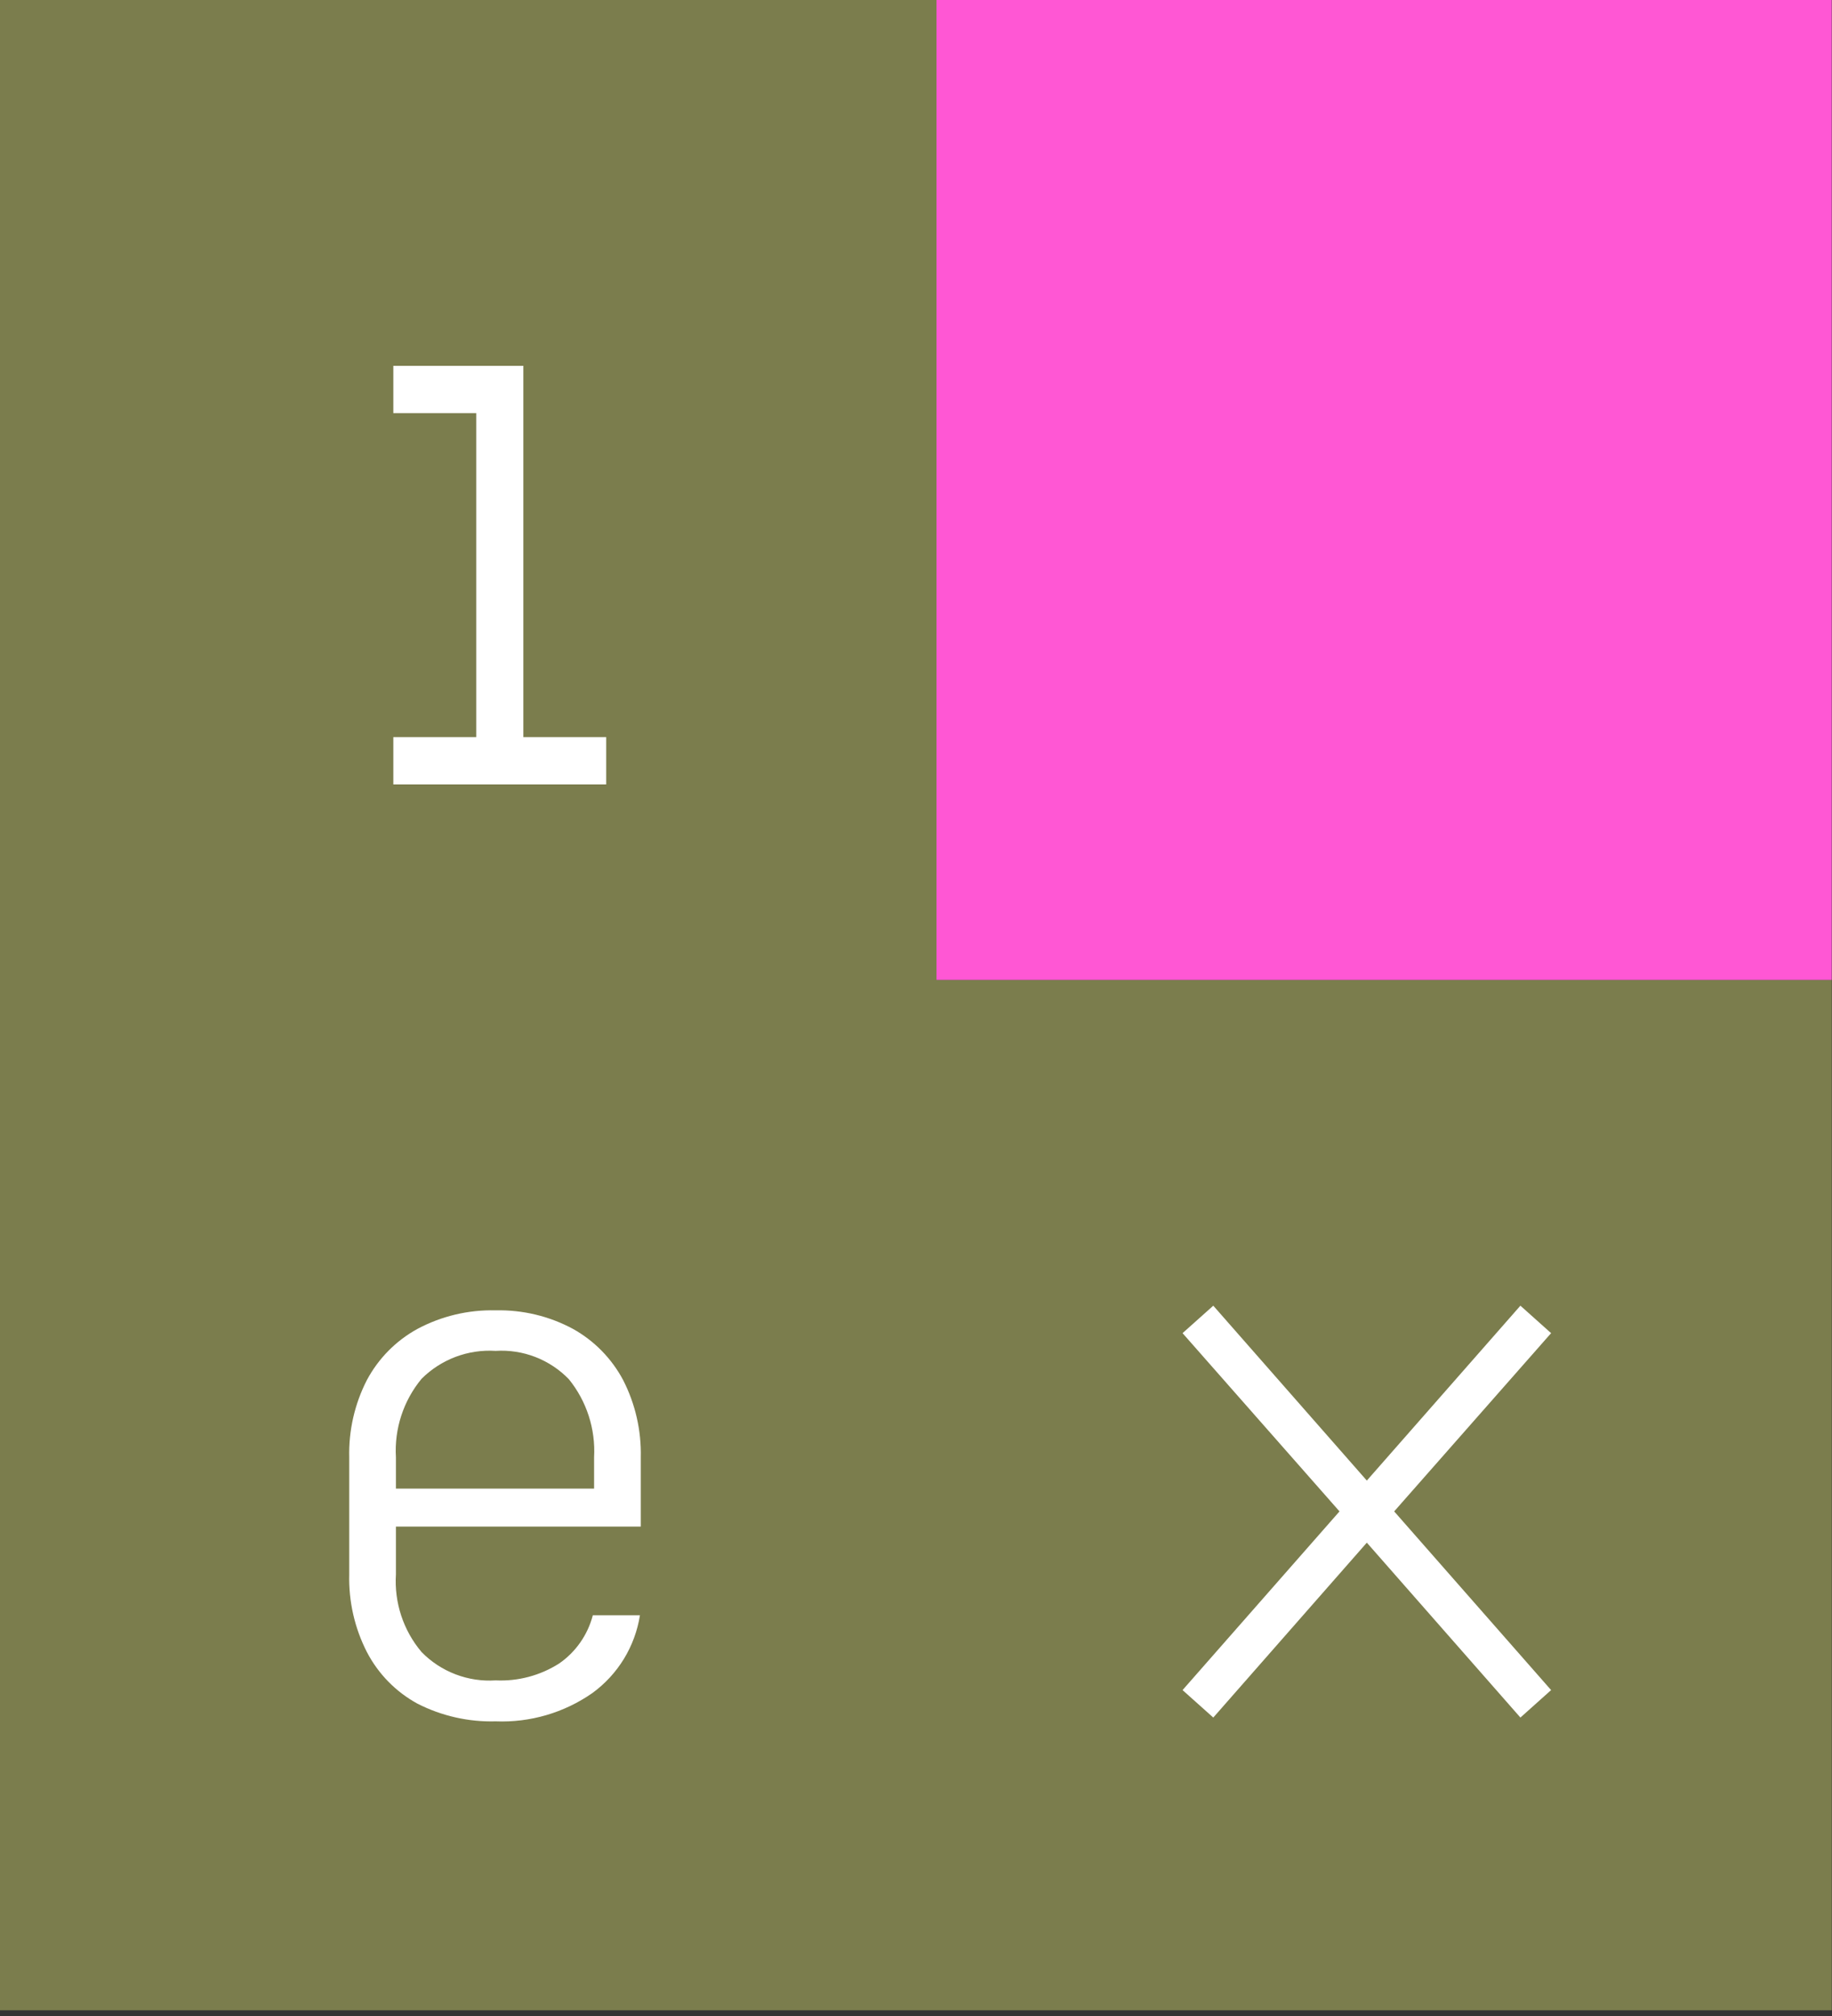 <svg width="70" height="77" viewBox="0 0 70 77" fill="none" xmlns="http://www.w3.org/2000/svg">
<rect x="0" y="0" width="70" height="77" fill="#333333" stroke="none"/>
<g clip-path="url(#clip0_105_16771)">
<path d="M69.991 0H35.719V37.431H69.991V0Z" fill="#FF57D4"/>
<path d="M35.783 37.431V0H0V37.431V38.141V76.782H69.991V37.431H35.783Z" fill="#7B7D4D"/>
<path d="M18.938 65.746C17.901 65.774 16.873 65.541 15.948 65.069C15.125 64.619 14.453 63.934 14.019 63.1C13.55 62.183 13.318 61.162 13.344 60.131V55.662C13.319 54.637 13.551 53.622 14.019 52.71C14.46 51.885 15.13 51.207 15.948 50.758C16.867 50.267 17.897 50.022 18.938 50.048C19.968 50.024 20.988 50.268 21.896 50.758C22.707 51.21 23.372 51.888 23.809 52.71C24.276 53.622 24.508 54.637 24.484 55.662V58.308H15.128V60.131C15.06 61.211 15.411 62.275 16.109 63.1C16.475 63.474 16.918 63.764 17.406 63.95C17.894 64.137 18.417 64.216 18.938 64.181C19.794 64.222 20.642 63.996 21.365 63.536C22 63.097 22.456 62.444 22.651 61.696H24.452C24.358 62.287 24.149 62.853 23.838 63.362C23.526 63.871 23.117 64.314 22.635 64.665C21.553 65.419 20.255 65.799 18.938 65.746ZM22.7 57.066V55.662C22.76 54.581 22.416 53.517 21.735 52.677C21.374 52.305 20.937 52.016 20.454 51.829C19.972 51.643 19.454 51.563 18.938 51.596C18.418 51.563 17.897 51.641 17.409 51.824C16.922 52.008 16.478 52.293 16.109 52.661C15.414 53.5 15.063 54.573 15.128 55.662V56.856H22.957L22.7 57.066Z" fill="white"/>
<path d="M59.267 50.919L58.094 49.87L52.226 56.55L46.359 49.87L45.185 50.919L51.182 57.727L45.185 64.552L46.359 65.601L52.226 58.921L58.094 65.601L59.267 64.552L53.271 57.727L59.267 50.919Z" fill="white"/>
<path d="M19.997 28.154V15.779V13.972H18.196H15.029V15.779H18.196V28.154H15.029V29.96H23.163V28.154H19.997Z" fill="white"/>
</g>
<defs>
<clipPath id="clip0_105_16771">
<rect width="70" height="76.806" fill="white"/>
</clipPath>
</defs>
</svg>
